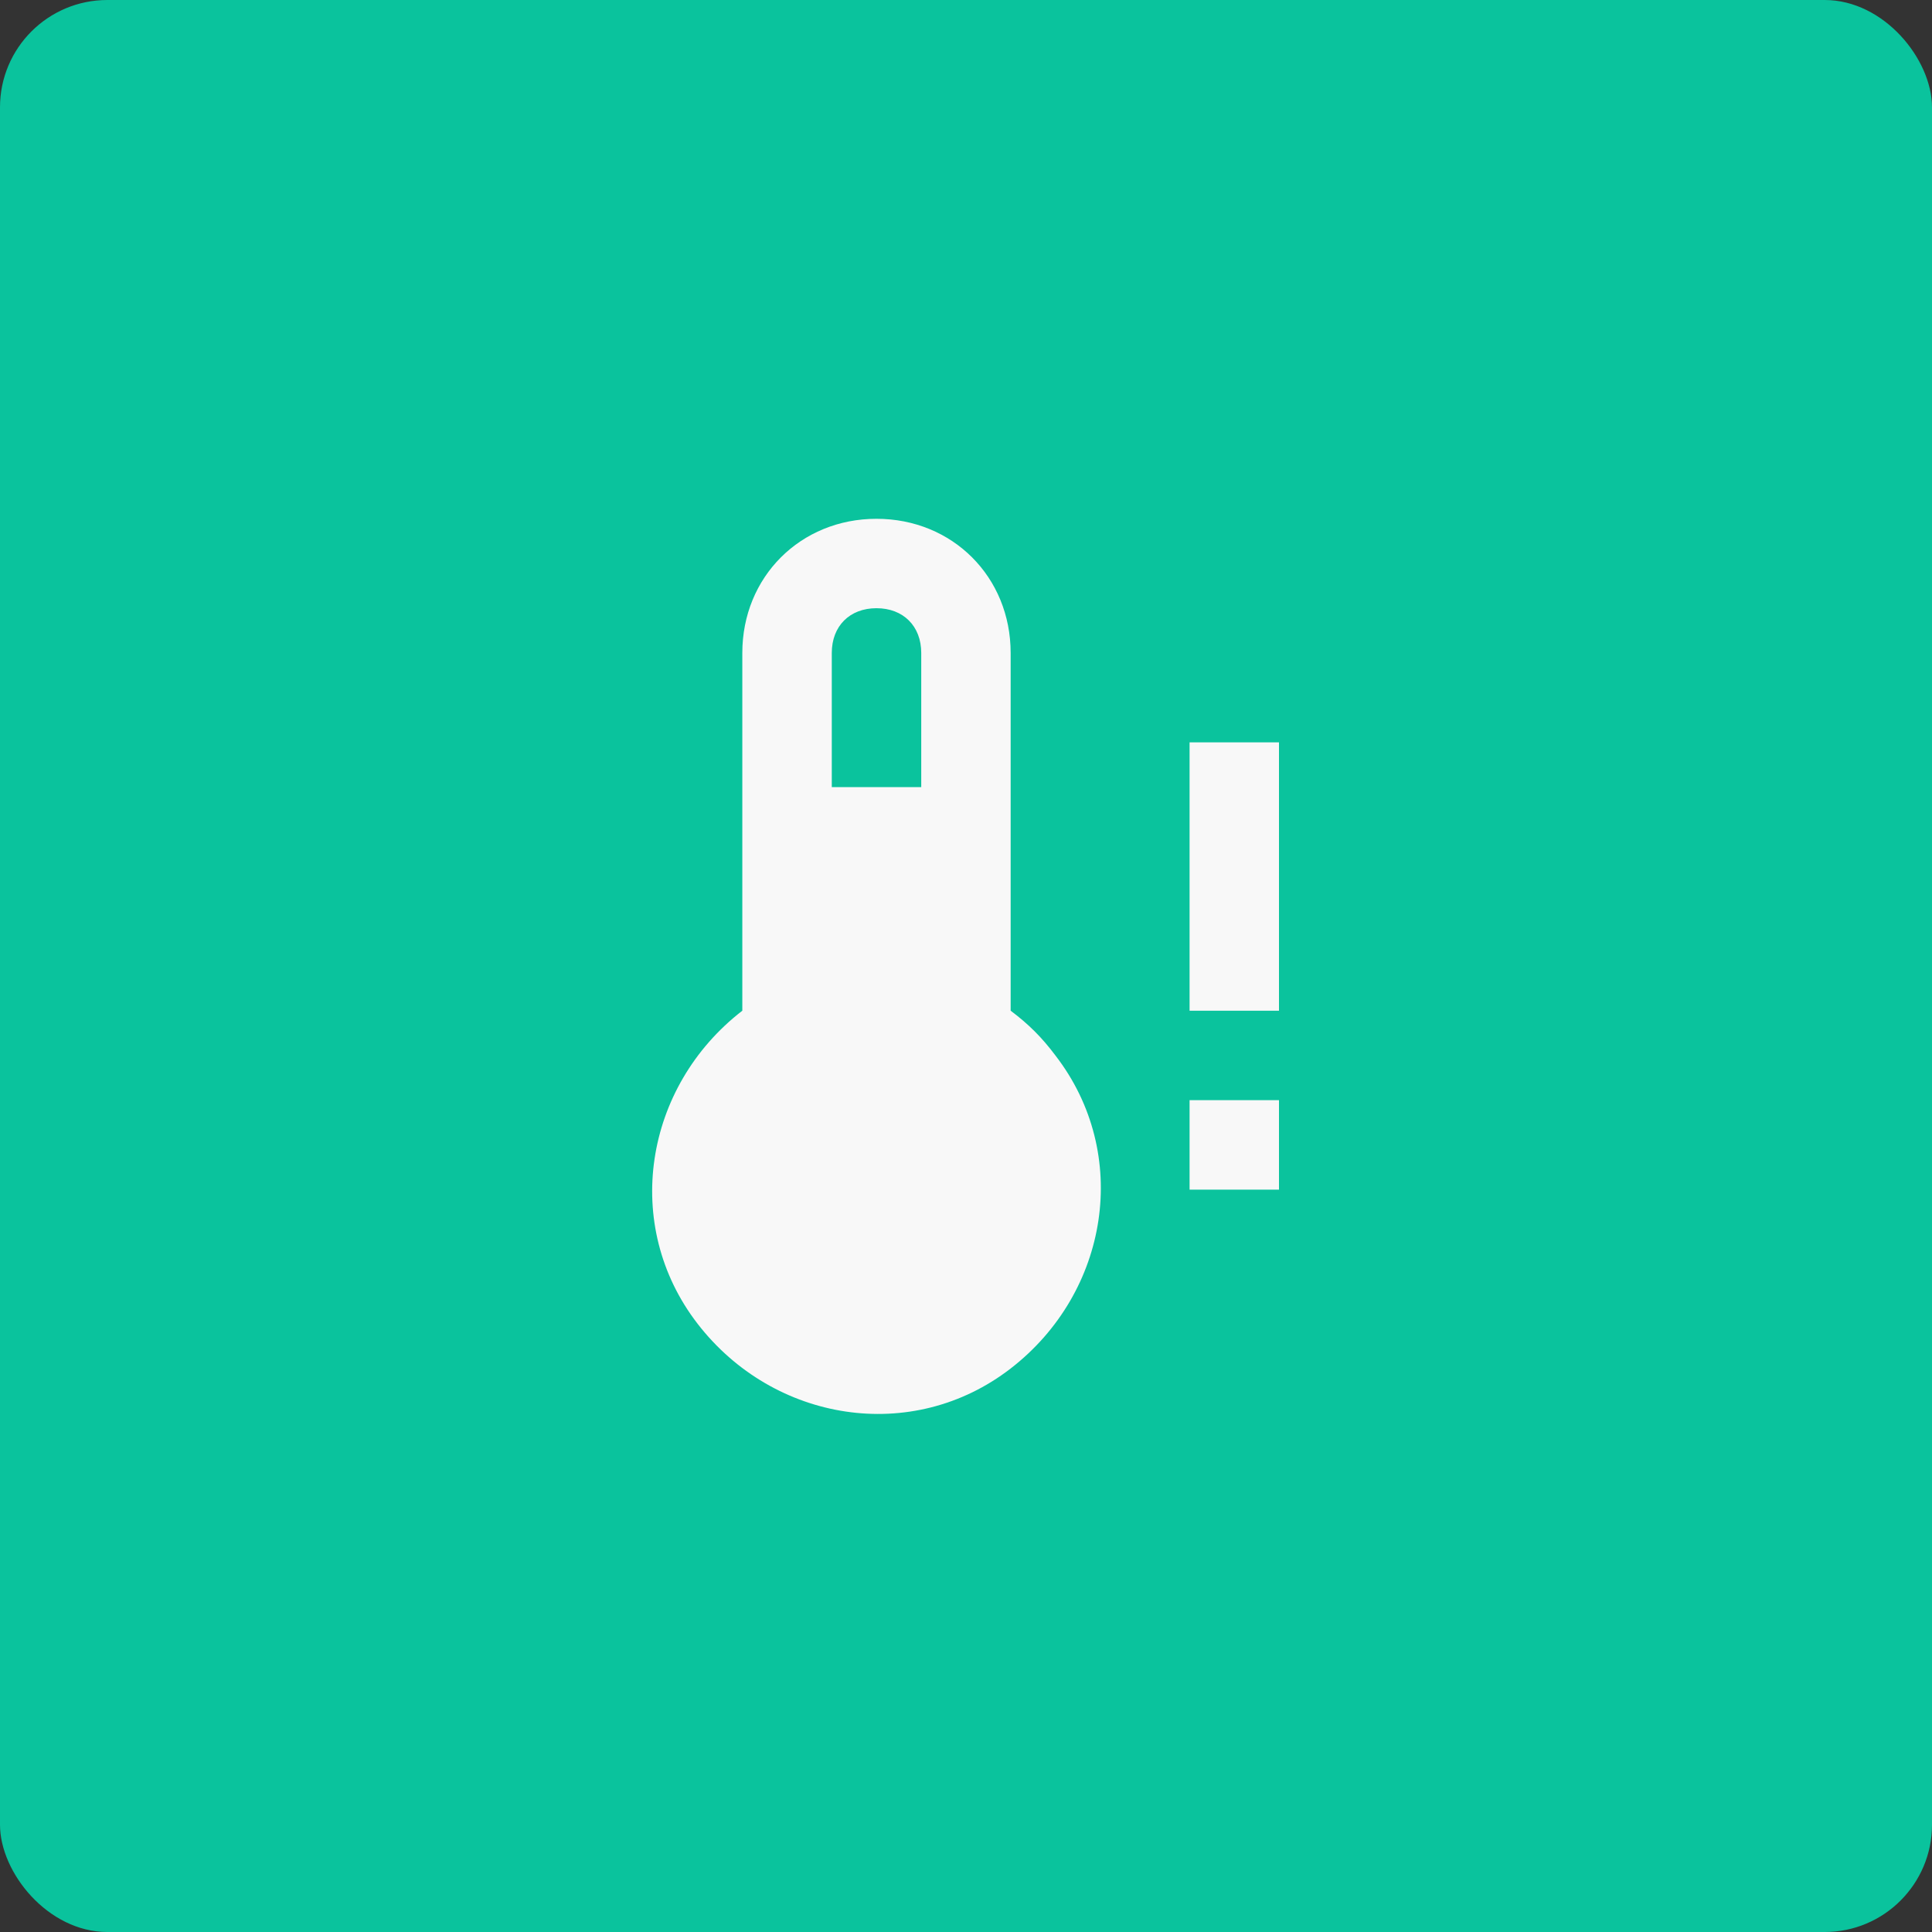 <?xml version="1.0" encoding="UTF-8"?> <svg xmlns="http://www.w3.org/2000/svg" viewBox="0 0 36 36" fill="none"><rect x="0" y="0" width="36" height="36" fill="#333333" stroke="none"/><rect width="36" height="36" rx="2" fill="url(#paint0_linear_739_346)"></rect><path d="M22.166 18.833V13.833H23.832V18.833H22.166ZM22.166 22.167V20.5H23.832V22.167H22.166ZM18.832 18.833V12.167C18.832 10.75 17.749 9.667 16.332 9.667C14.916 9.667 13.832 10.75 13.832 12.167V18.833C11.999 20.25 11.582 22.833 12.999 24.667C14.416 26.5 16.999 26.917 18.832 25.5C20.666 24.083 21.082 21.5 19.666 19.667C19.416 19.333 19.166 19.083 18.832 18.833ZM16.332 11.333C16.832 11.333 17.166 11.667 17.166 12.167V14.667H15.499V12.167C15.499 11.667 15.832 11.333 16.332 11.333Z" fill="#F8F8F8"></path><defs><linearGradient id="paint0_linear_739_346" x1="0" y1="0" x2="146.921" y2="3.045" gradientUnits="userSpaceOnUse"><stop offset="1" stop-color="#0AC39D"></stop><stop stop-color="#00AFBA"></stop></linearGradient></defs></svg> 